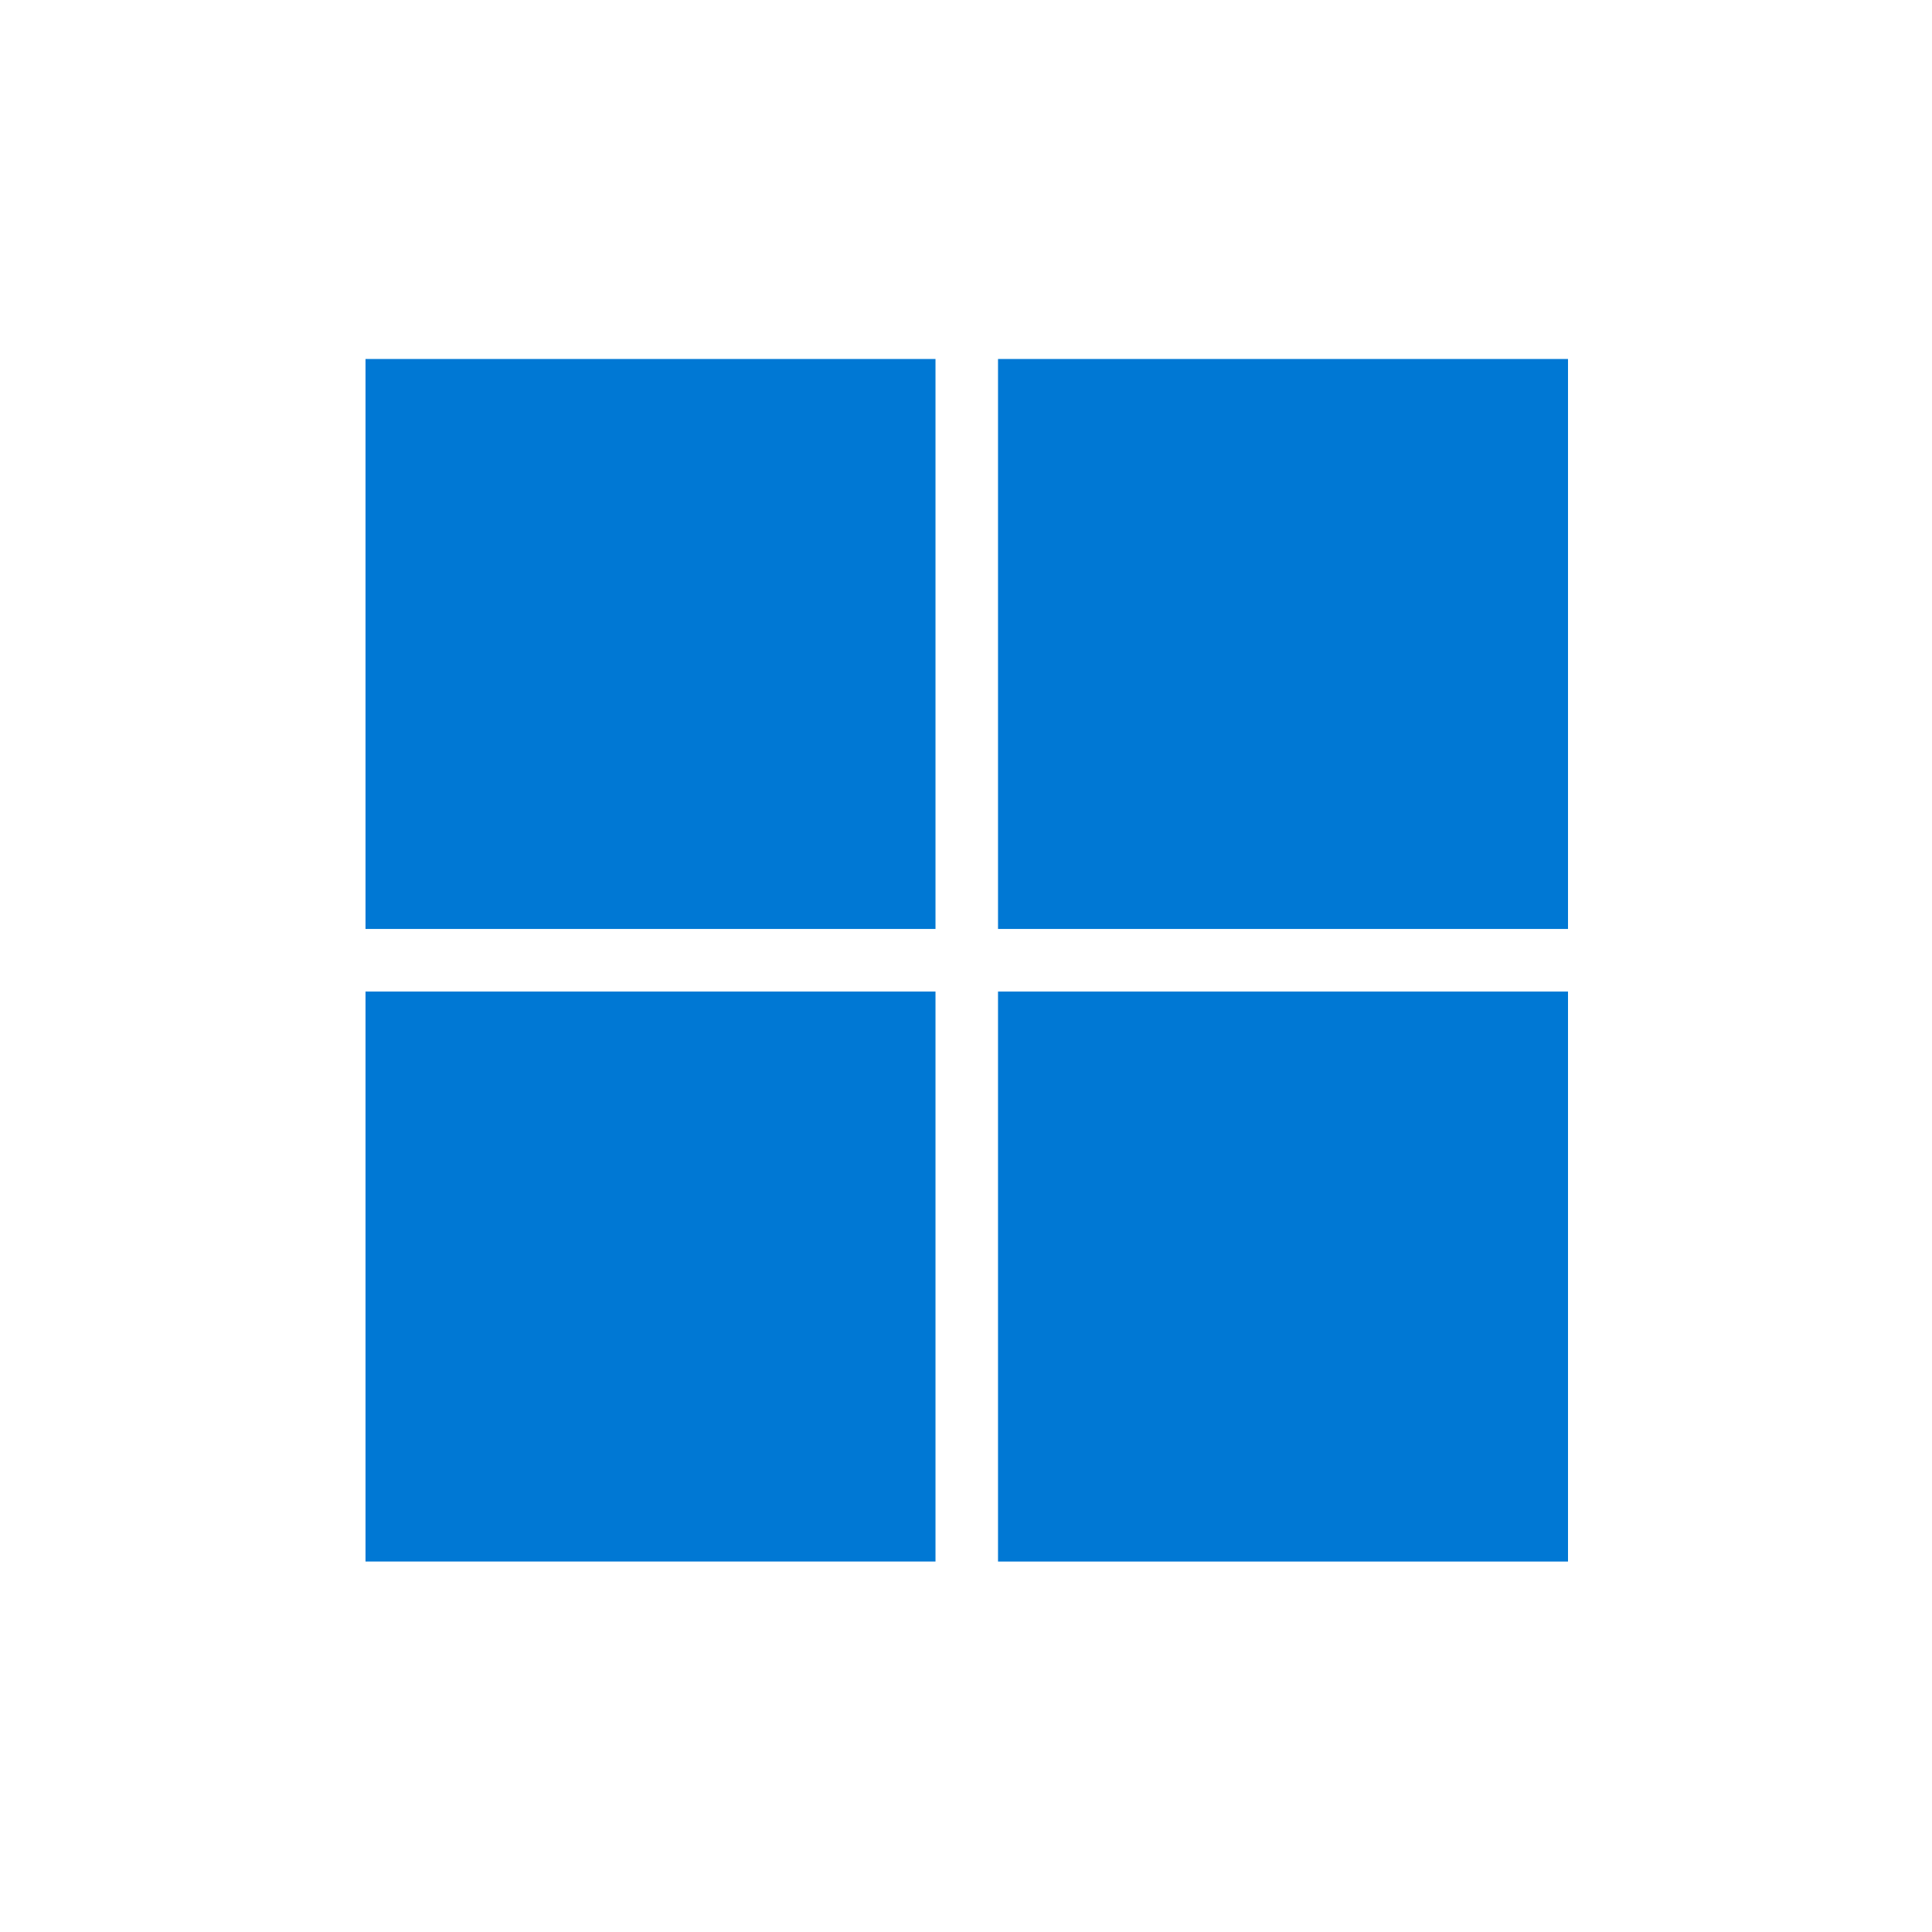 <svg width="296" height="296" viewBox="0 0 296 296" fill="none" xmlns="http://www.w3.org/2000/svg">
<rect width="296" height="296" fill="white"/>
<g clip-path="url(#clip0_5818_21)">
<path d="M143.327 55H56V142.327H143.327V55Z" fill="#0078D4"/>
<path d="M240.233 55H152.906V142.327H240.233V55Z" fill="#0078D4"/>
<path d="M143.327 151.916H56V239.243H143.327V151.916Z" fill="#0078D4"/>
<path d="M240.233 151.916H152.906V239.243H240.233V151.916Z" fill="#0078D4"/>
</g>
<defs>
<clipPath id="clip0_5818_21">
<rect width="185" height="185" fill="white" transform="translate(56 55)"/>
</clipPath>
</defs>
</svg>
